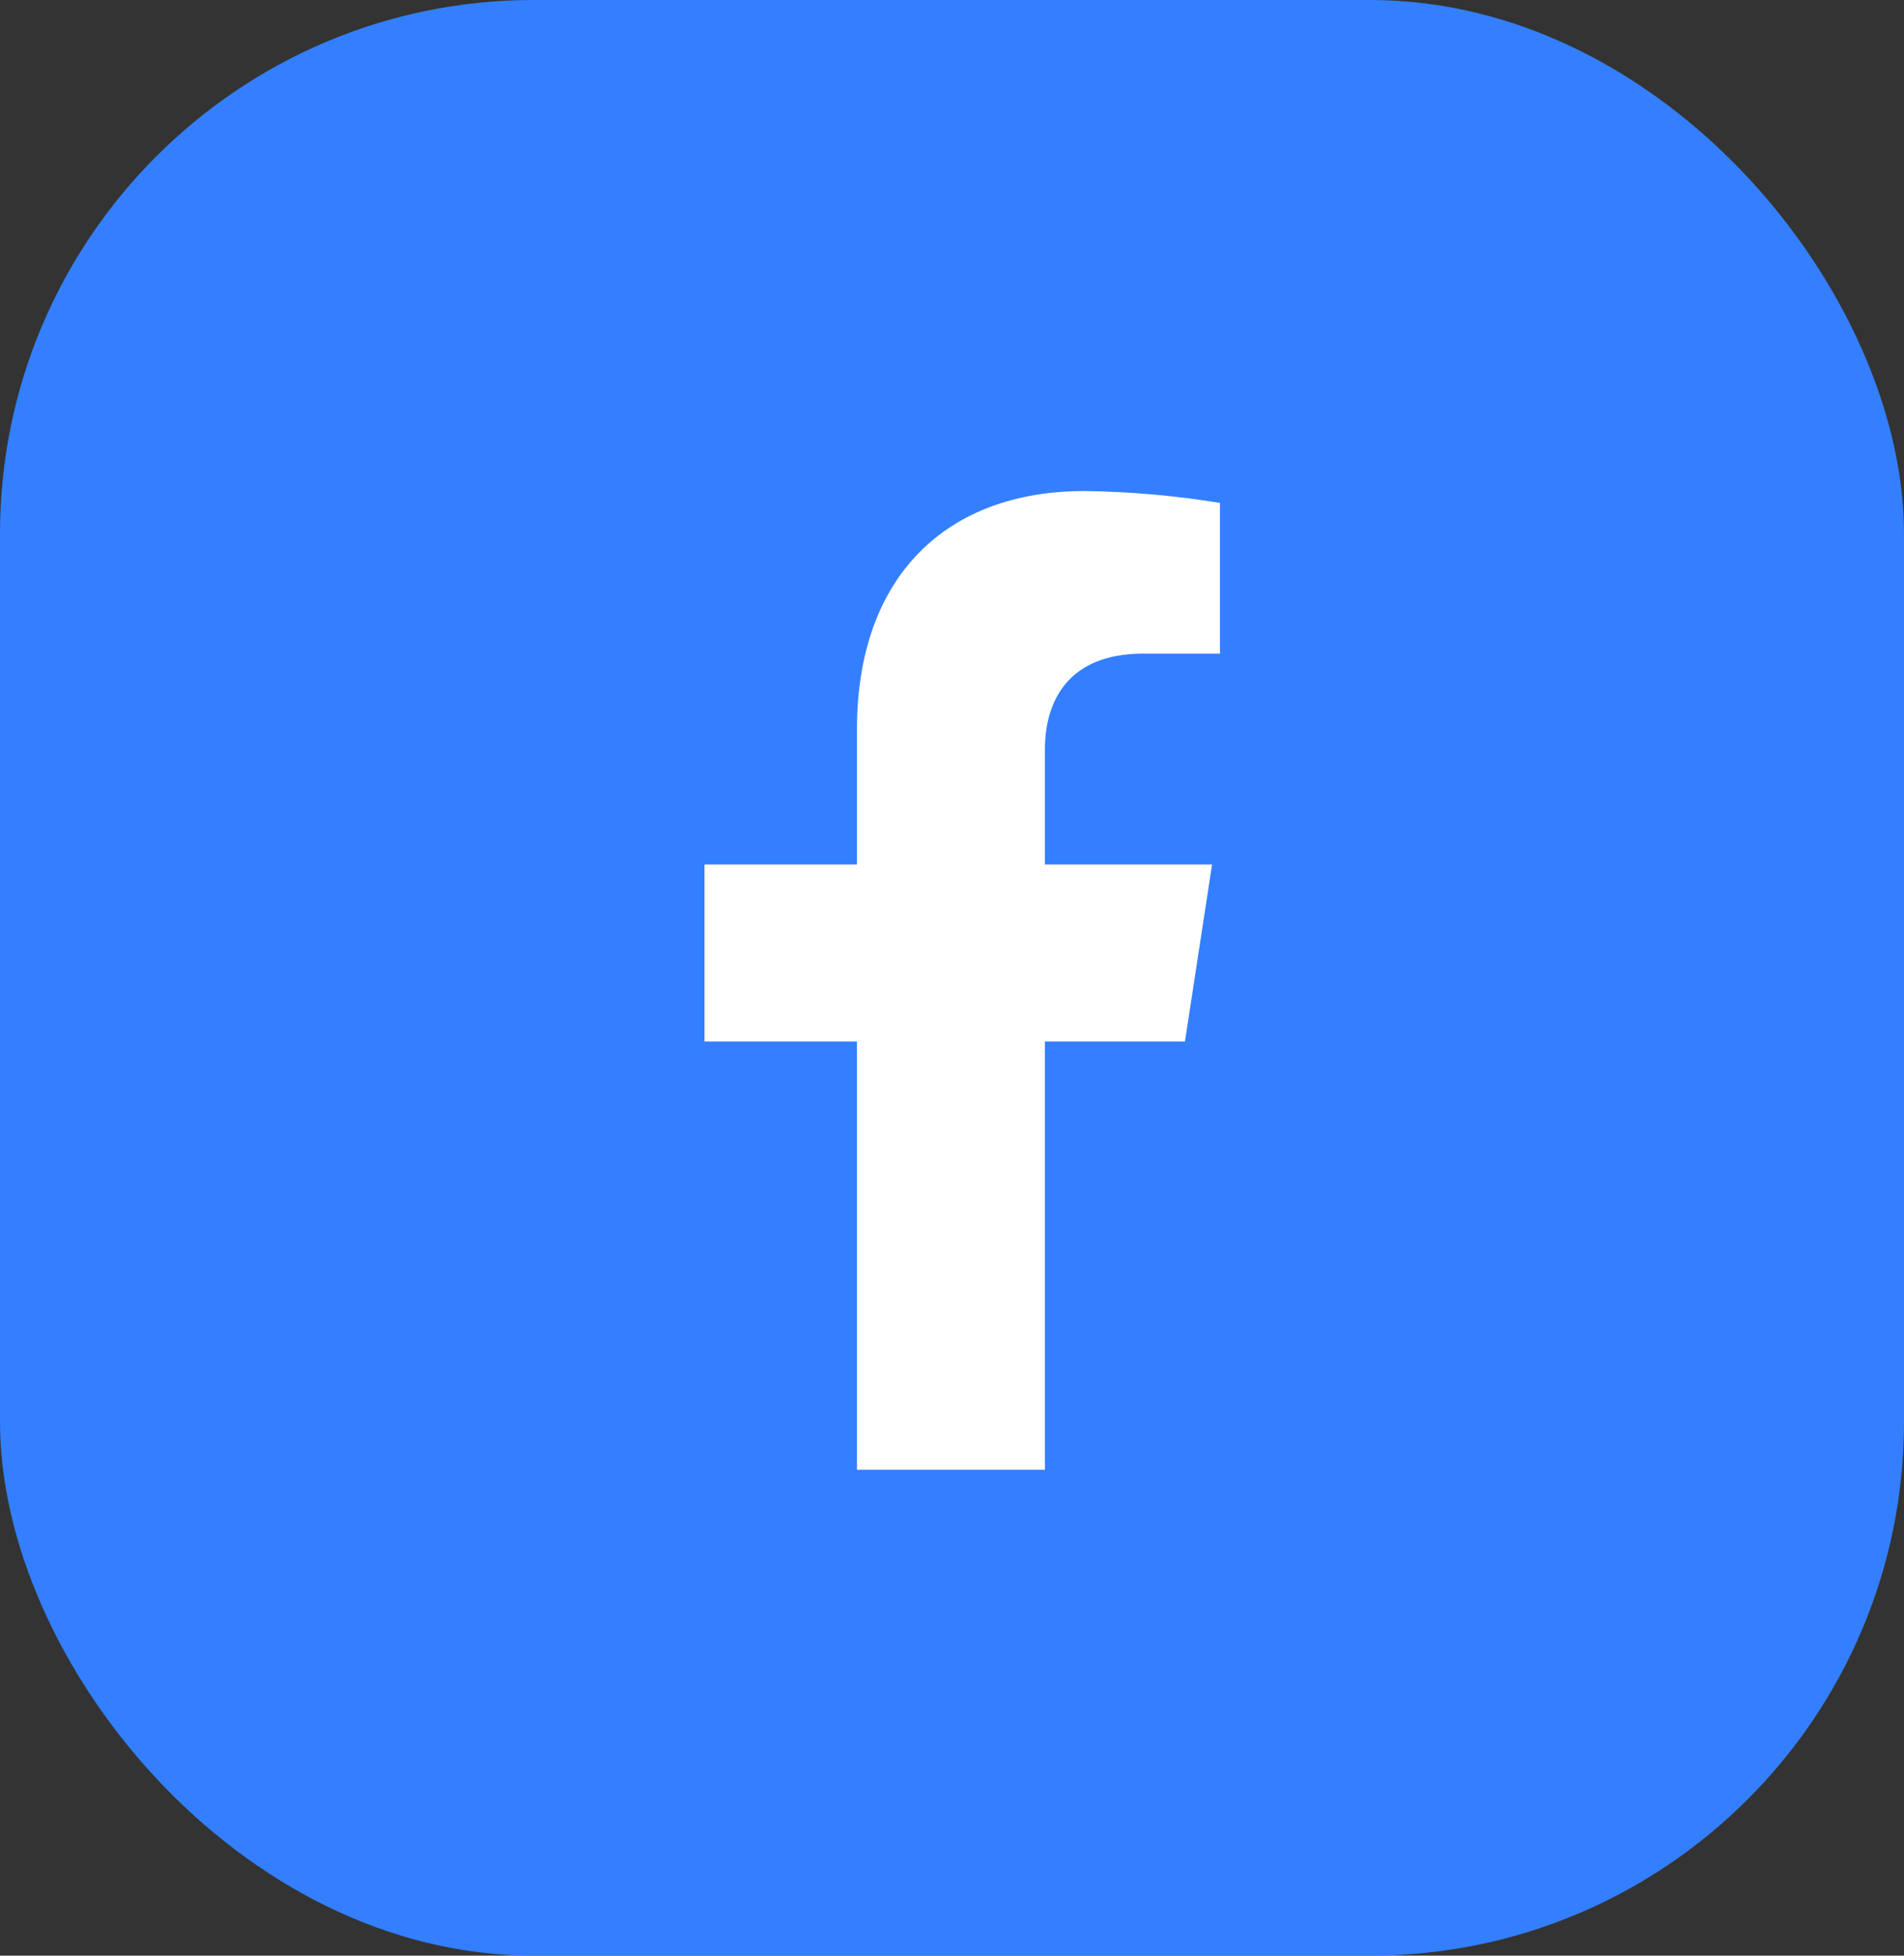 <svg width="37" height="38" viewBox="0 0 37 38" fill="none" xmlns="http://www.w3.org/2000/svg">
<rect x="0" y="0" width="37" height="38" fill="#333333" stroke="none"/>
<rect width="37" height="38" rx="10.371" fill="#337FFF"/>
<path d="M23.027 20.237L23.554 16.797H20.306V14.561C20.306 13.621 20.76 12.701 22.21 12.701H23.707V9.772C22.835 9.629 21.954 9.552 21.071 9.541C18.398 9.541 16.653 11.191 16.653 14.174V16.797H13.69V20.237H16.653V28.558H20.306V20.237H23.027Z" fill="white"/>
</svg>
